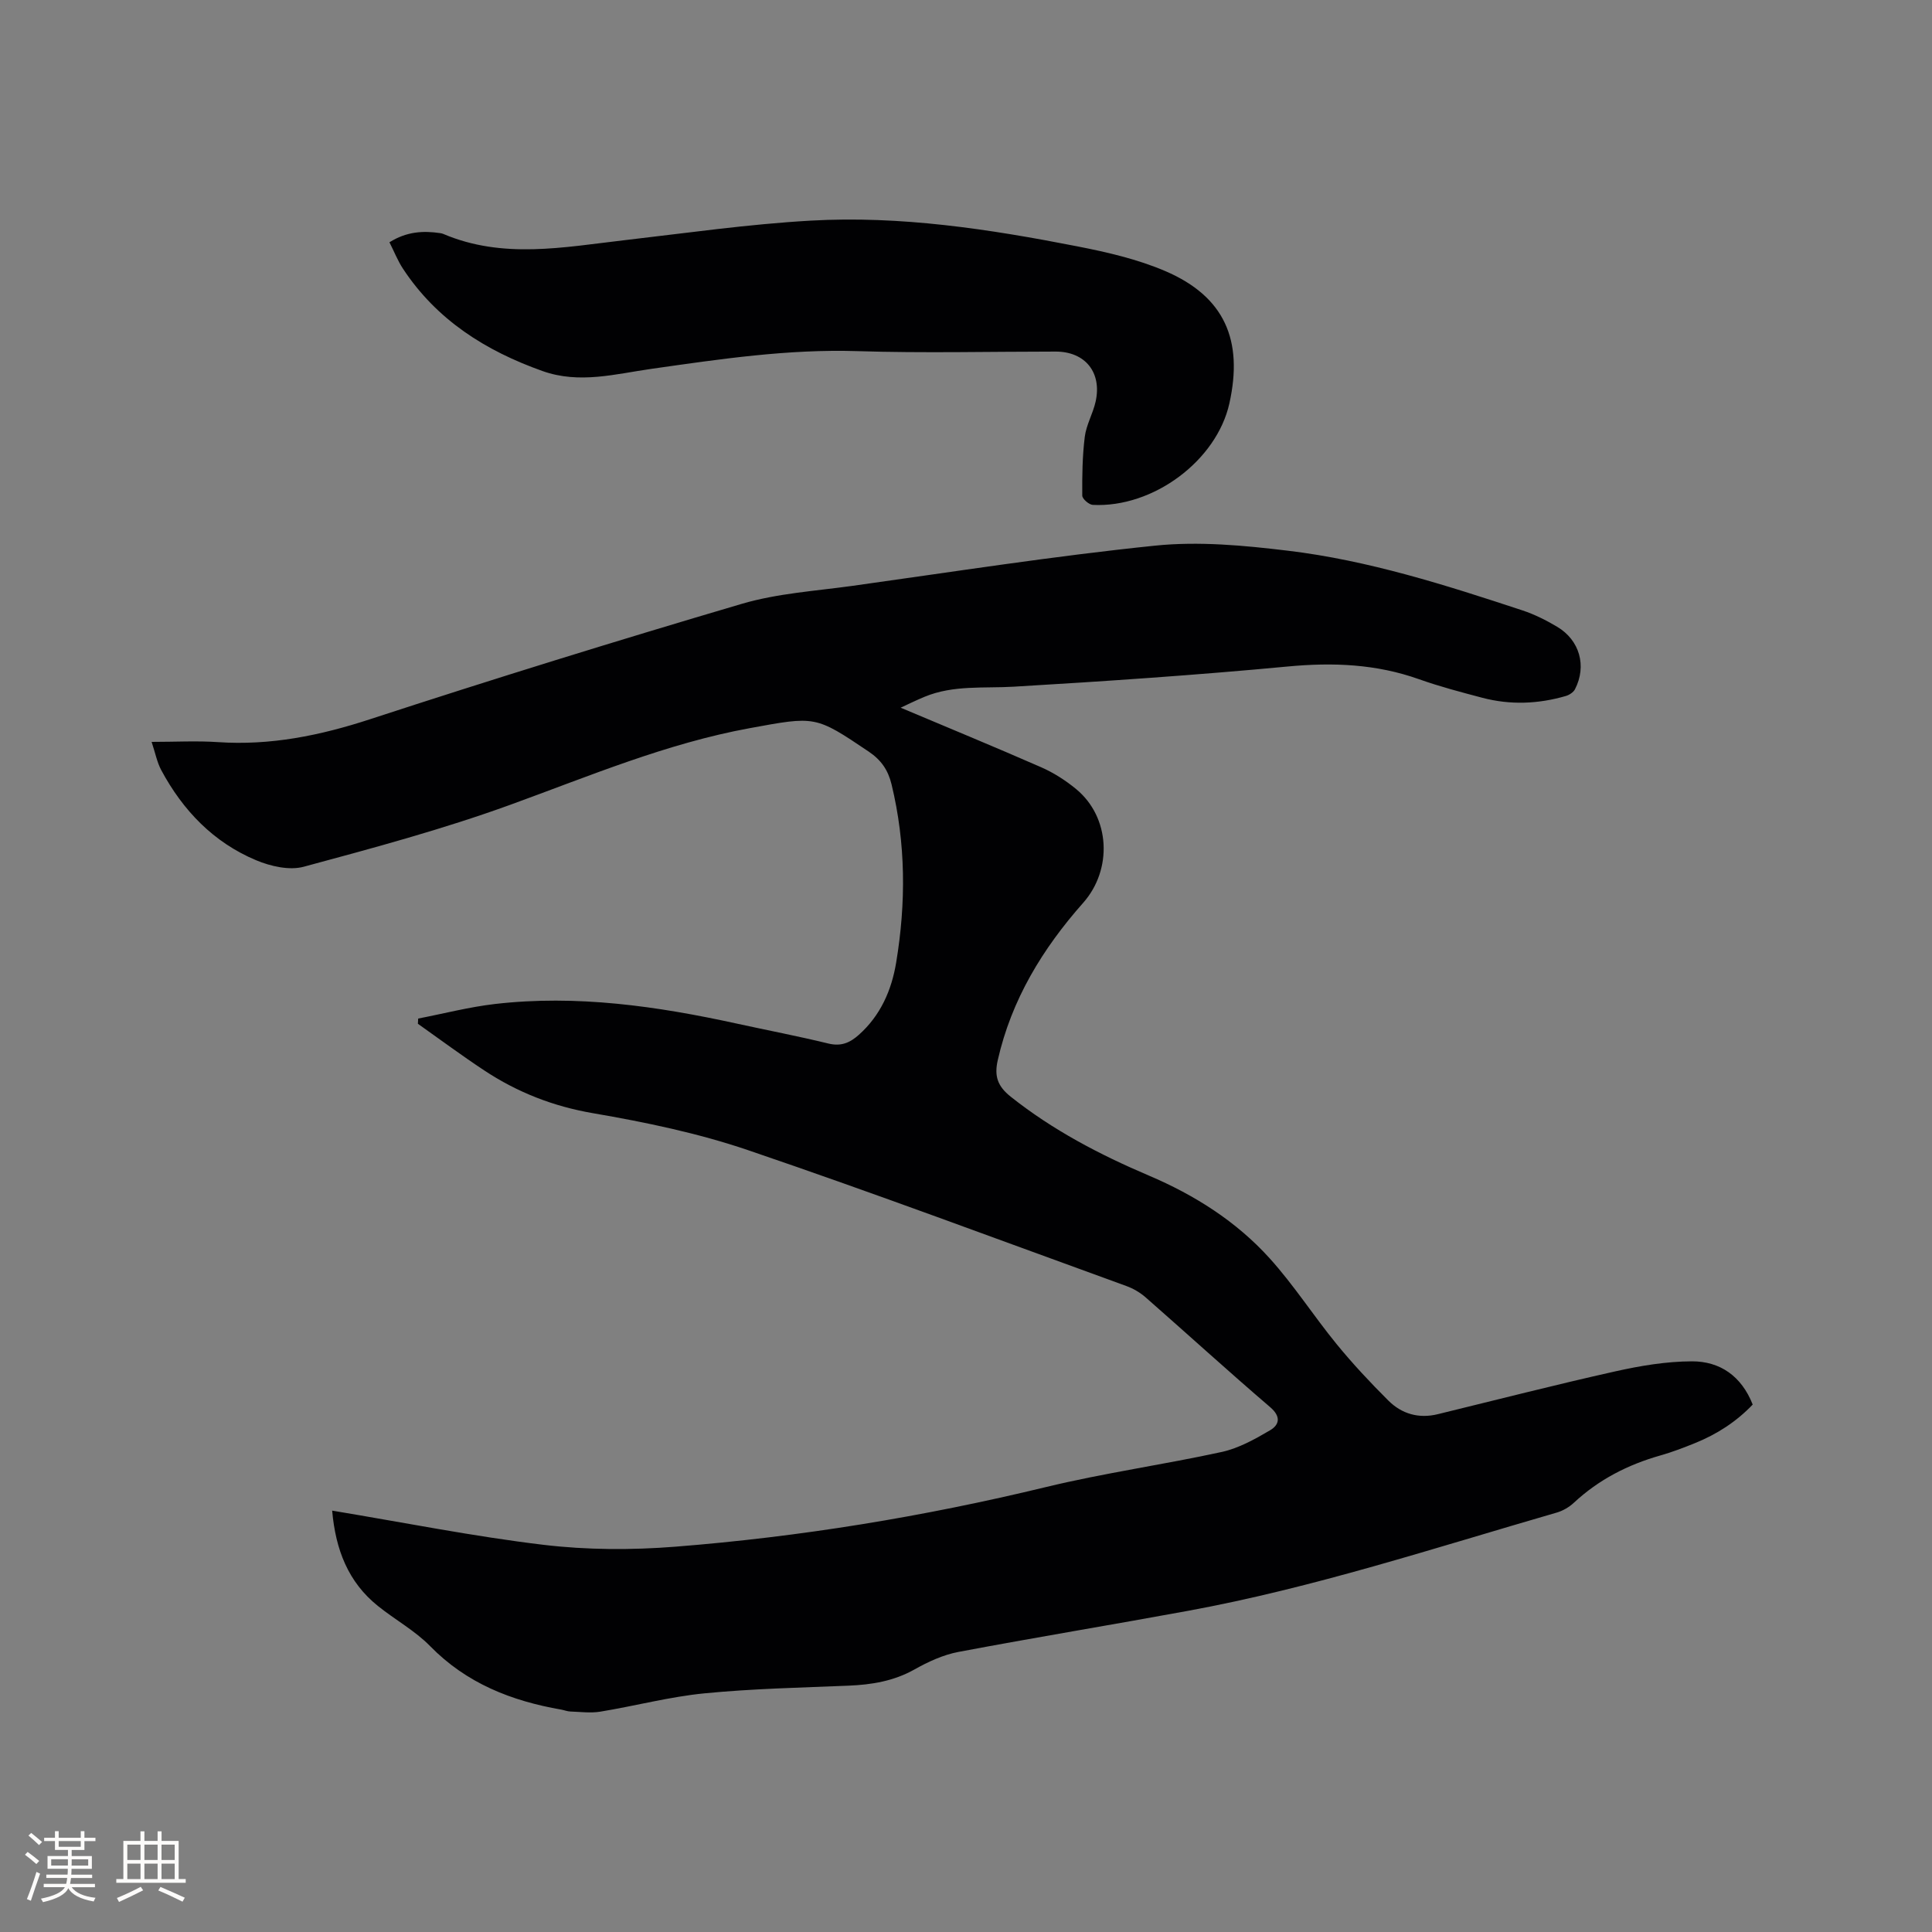 <svg enable-background="new 0 0 400 400" viewBox="0 0 400 400" xmlns="http://www.w3.org/2000/svg"><rect x="0" y="0" width="400" height="400" fill="#808080" stroke="none"/><path d="m68.77 312.76c14.93 2.47 29.28 5.35 43.77 7.08 8.97 1.07 18.21 1.1 27.23.39 25.9-2.04 51.49-6.23 76.78-12.35 12.02-2.91 24.32-4.63 36.41-7.27 3.5-.77 6.86-2.64 10-4.49 1.9-1.12 2.32-2.8.03-4.77-8.7-7.45-17.16-15.17-25.77-22.72-1.16-1.02-2.59-1.86-4.04-2.38-26.07-9.46-52.05-19.19-78.3-28.12-10.37-3.53-21.26-5.79-32.08-7.65-8.27-1.42-15.67-4.32-22.54-8.86-4.67-3.08-9.17-6.43-13.74-9.66.02-.36.04-.72.06-1.08 5.28-1.02 10.53-2.39 15.86-3.01 16.95-1.96 33.6.44 50.13 4.06 6.31 1.38 12.66 2.59 18.93 4.12 2.62.64 4.45-.14 6.3-1.79 4.51-4.01 6.8-9.27 7.74-14.97 2.05-12.33 2.01-24.68-.96-36.92-.71-2.92-2.13-5.01-4.71-6.75-11.1-7.48-11.01-7.36-24.65-4.86-17.21 3.15-33.19 9.91-49.51 15.84-13.99 5.08-28.44 8.97-42.83 12.85-2.97.8-6.85-.09-9.84-1.34-8.82-3.69-15.17-10.3-19.66-18.67-.87-1.63-1.22-3.53-1.99-5.84 4.93 0 9.37-.25 13.76.05 10.85.73 21.11-1.36 31.43-4.73 25.55-8.35 51.24-16.31 77.03-23.91 7.35-2.16 15.2-2.65 22.85-3.71 20.88-2.91 41.73-6.18 62.69-8.33 9.05-.93 18.41-.05 27.51 1.05 16.67 2 32.66 7.11 48.56 12.36 2.49.82 4.9 2.04 7.16 3.38 4.69 2.78 6.18 8.13 3.7 12.95-.33.63-1.18 1.18-1.9 1.39-5.71 1.66-11.5 1.89-17.27.37-4.4-1.16-8.82-2.32-13.1-3.84-8.87-3.16-17.83-3.52-27.17-2.64-18.88 1.78-37.8 3.06-56.73 4.18-6.22.37-12.52-.38-18.48 2.09-1.82.75-3.59 1.63-4.96 2.26 9.69 4.09 19.44 8.1 29.09 12.33 2.58 1.13 5.06 2.72 7.24 4.52 7.08 5.83 7.57 16.65 1.46 23.55-8.4 9.48-14.85 20.04-17.69 32.6-.74 3.27-.05 5.36 2.69 7.54 8.72 6.93 18.43 12 28.6 16.33 9.48 4.03 18.09 9.48 24.99 17.11 5.03 5.56 9.12 11.96 13.88 17.78 3.34 4.09 6.97 7.96 10.71 11.69 2.78 2.77 6.3 3.79 10.25 2.82 12.22-2.98 24.41-6.11 36.68-8.85 5.22-1.17 10.62-2.08 15.94-2.09 5.78-.01 10.24 3.03 12.57 8.95-3.38 3.54-7.41 6.15-11.95 7.98-2.35.95-4.74 1.87-7.18 2.56-6.73 1.91-12.76 5-17.91 9.8-.97.9-2.25 1.65-3.52 2.02-25.32 7.32-50.39 15.58-76.38 20.35-15.83 2.91-31.72 5.52-47.54 8.51-3.14.6-6.24 2.03-9.06 3.62-4.31 2.42-8.87 3.16-13.68 3.36-9.95.41-19.93.62-29.83 1.59-7.23.71-14.35 2.61-21.54 3.79-2.01.33-4.14.04-6.21-.03-.62-.02-1.24-.28-1.86-.39-10.3-1.79-19.62-5.43-27.16-13.14-3.15-3.22-7.28-5.47-10.83-8.33-6.14-4.93-8.75-11.64-9.46-19.73z" fill="#010103"/><path d="m80.63 50.16c3.57-2.23 6.99-2.42 10.53-1.89.21.03.42.08.61.16 12.34 5.26 24.94 2.75 37.52 1.3 12.83-1.48 25.65-3.32 38.53-4.05 18.61-1.06 36.98 1.75 55.2 5.32 6.19 1.21 12.49 2.66 18.25 5.13 12.3 5.28 16.15 14.33 13.27 27.35-2.64 11.92-15.82 21.69-28.29 21.05-.79-.04-2.17-1.24-2.18-1.92-.03-4.06.02-8.15.52-12.17.31-2.47 1.68-4.79 2.24-7.26 1.36-6.06-2.15-10.39-8.26-10.39-13.67 0-27.35.34-41.01-.09-14.4-.46-28.5 1.65-42.65 3.66-7.49 1.06-14.94 3.18-22.59.46-11.78-4.19-21.89-10.56-28.89-21.19-1.08-1.64-1.81-3.52-2.8-5.47z" fill="#010103"/><g fill="#fcfbfa"><path d="m5.17 384 .55-.58c.85.61 1.65 1.24 2.4 1.87l-.59.64c-.83-.73-1.62-1.38-2.36-1.93m1.22 9.53-.82-.34c.71-1.76 1.37-3.64 1.98-5.63.24.13.5.25.76.36-.6 1.67-1.24 3.54-1.92 5.61m-.5-13.5.57-.54c.56.44 1.31 1.06 2.26 1.87l-.64.64c-.68-.66-1.41-1.32-2.19-1.97m3.25.46h2.24v-1.36h.77v1.36h4.57v-1.36h.76v1.36h2.28v.69h-2.28v1.84h-2.64v1.26h4.18v2.64h-4.21c0 .45-.02.86-.05 1.21h4.32v.69h-4.38c-.04.34-.1.75-.19 1.22h5.15v.69h-4.82c.87 1.19 2.51 1.92 4.93 2.19-.17.31-.3.57-.37.76-2.77-.49-4.52-1.41-5.26-2.76-.56 1.26-2.3 2.23-5.24 2.9-.12-.24-.26-.48-.43-.72 2.73-.55 4.38-1.34 4.96-2.38h-4.38v-.69h4.65c.1-.38.17-.79.21-1.22h-4.32v-.69h4.4c.03-.34.05-.75.05-1.21h-4.2v-2.64h4.23v-1.26h-2.69v-1.84h-2.24zm1.46 4.46v1.29h3.45c.01-.4.02-.57.01-.53v-.32-.45h-3.46zm1.55-2.59h4.57v-1.19h-4.57zm6.11 2.59h-3.42v.77c-.01.19-.01.37-.02.53h3.44z"/><path d="m32.63 379.16h.82v1.98h3.54v7.89h1.46v.78h-14.37v-.78h1.46v-7.89h3.54v-1.98h.82v1.98h2.73zm-3.49 11.48.5.73c-1.61.82-3.28 1.63-5 2.41-.13-.27-.28-.55-.44-.82 1.75-.72 3.4-1.49 4.94-2.32m-2.78-5.55h2.73v-3.18h-2.73zm0 3.95h2.73v-3.2h-2.73zm3.54-3.95h2.73v-3.18h-2.73zm0 3.95h2.73v-3.2h-2.73zm7.89 4.68c-1.84-.92-3.51-1.7-5.02-2.32l.45-.73c1.89.8 3.57 1.55 5.04 2.23zm-1.62-11.81h-2.73v3.18h2.73zm-2.73 7.13h2.73v-3.2h-2.73z"/></g></svg>